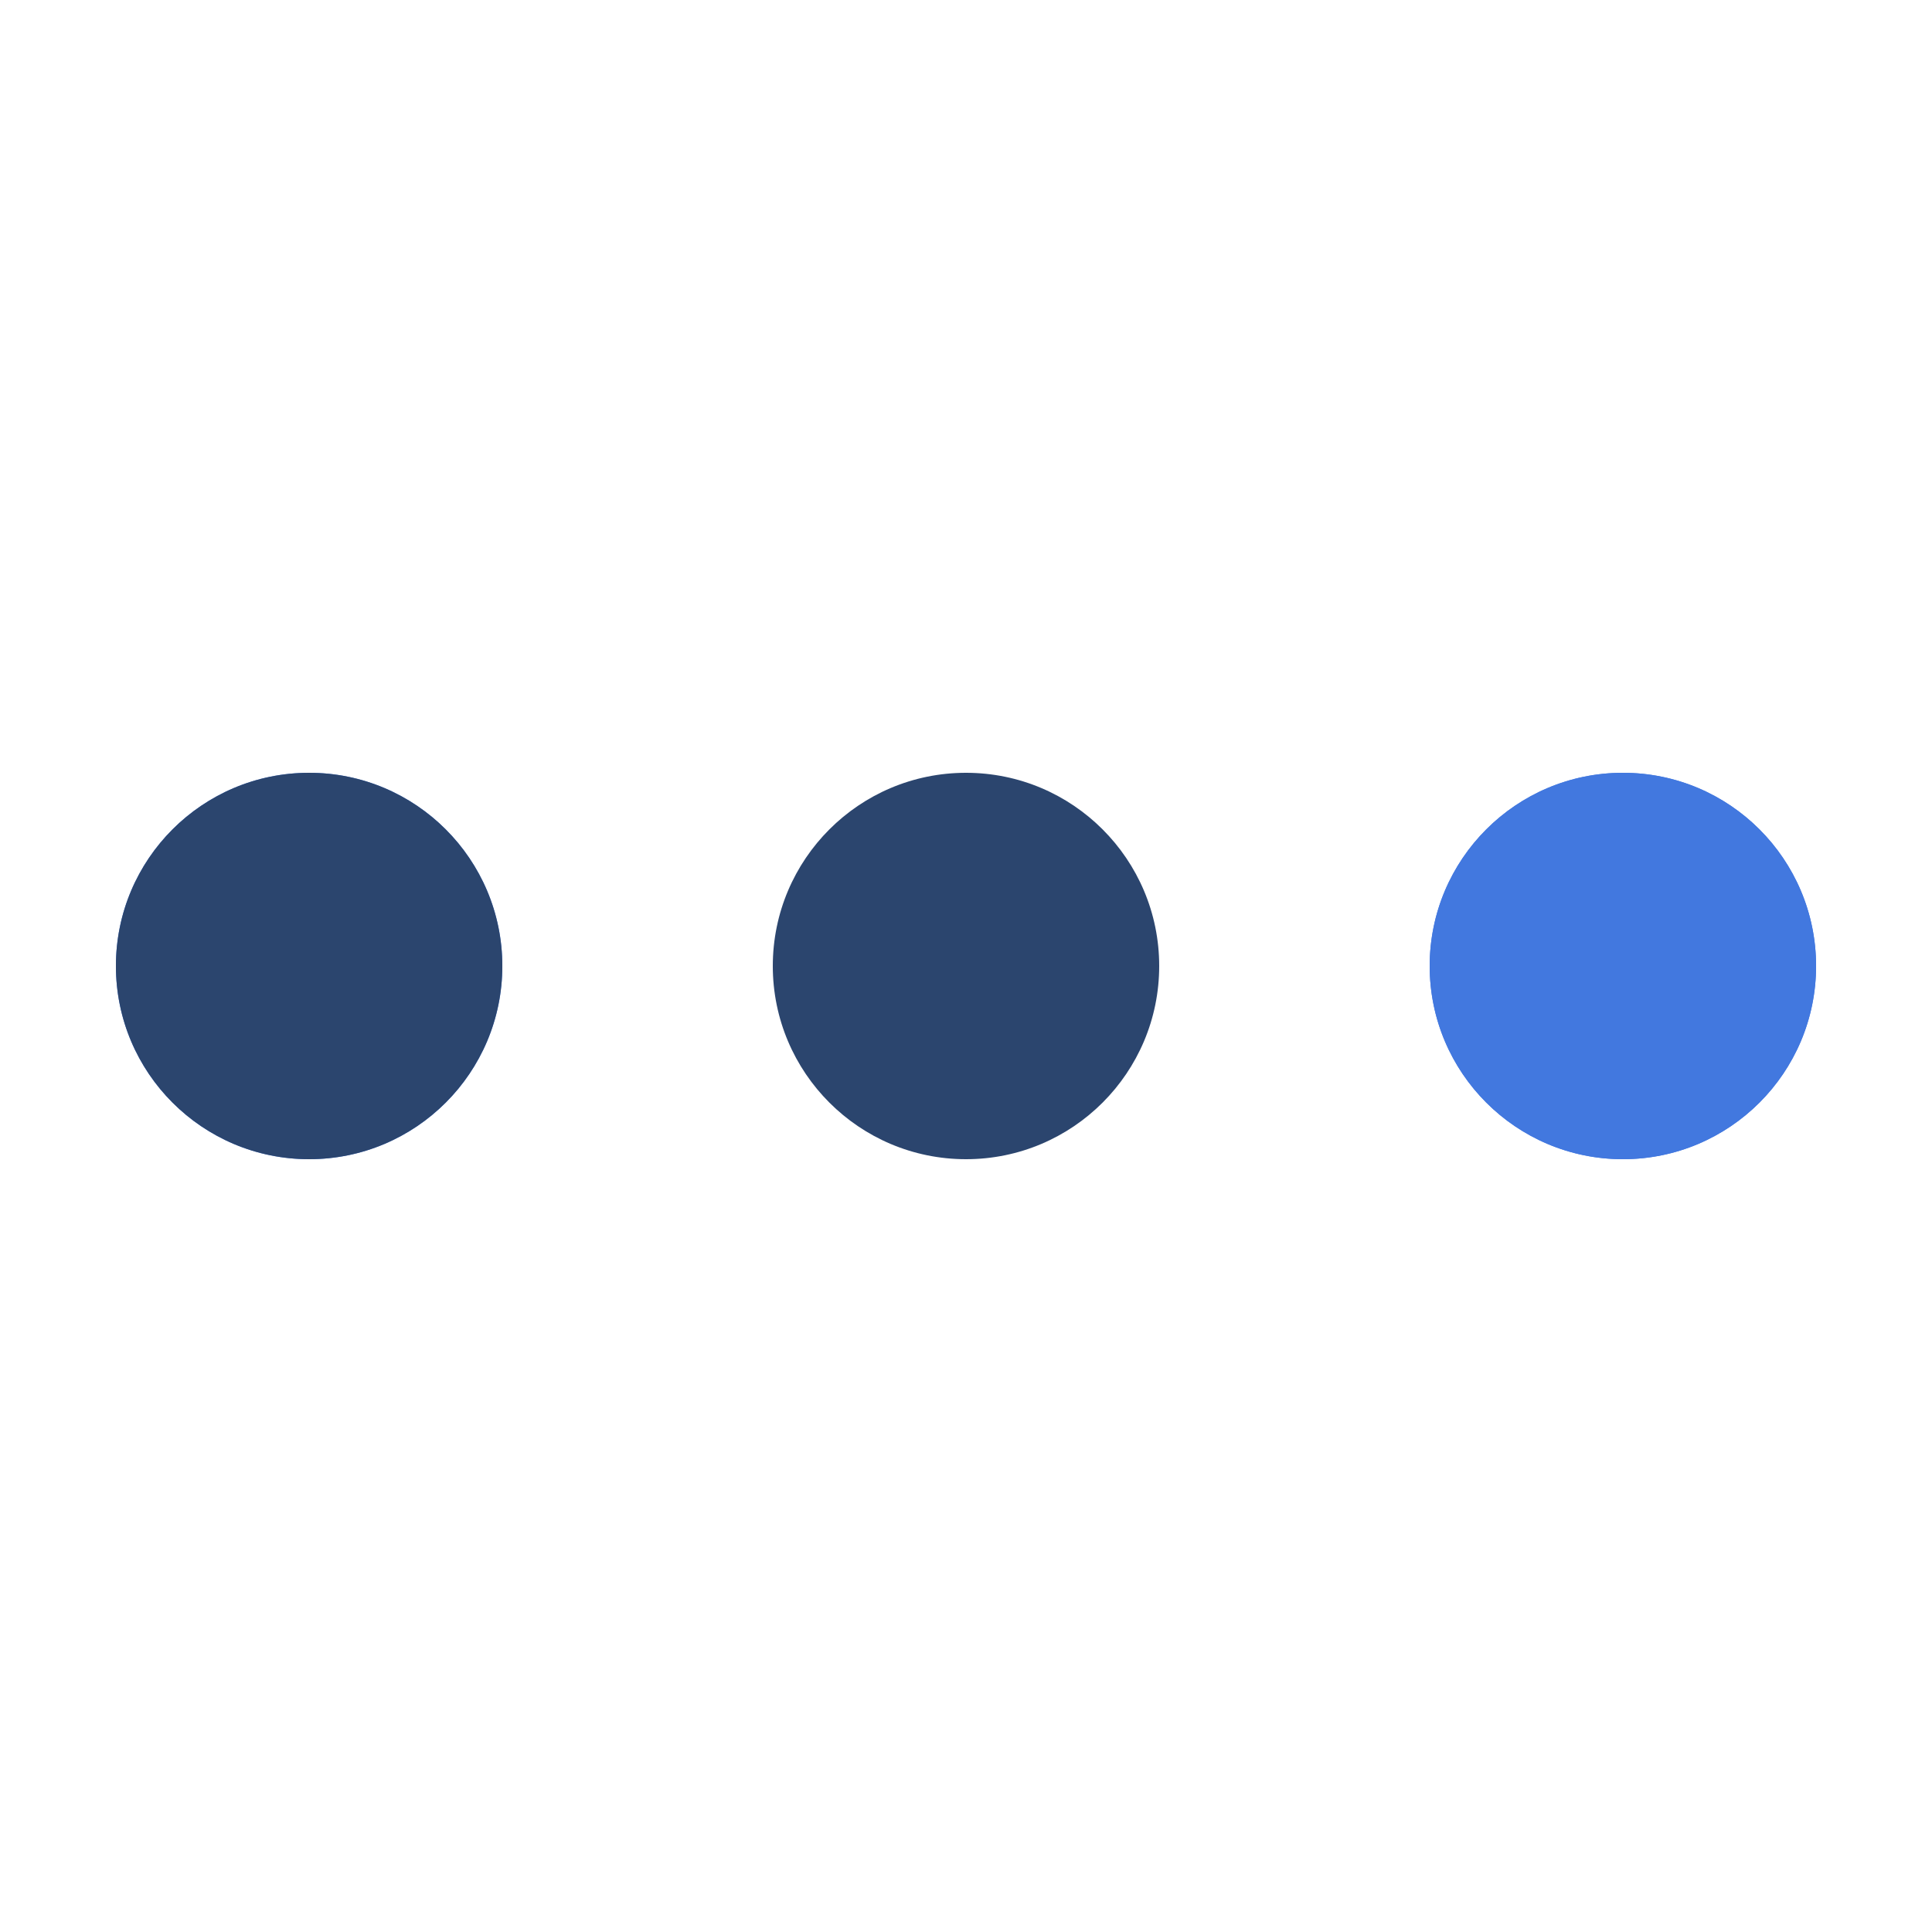 <svg xmlns="http://www.w3.org/2000/svg" display="block" preserveAspectRatio="xMidYMid" style="background:0 0" viewBox="0 0 100 100"><circle cx="84" cy="50" r="10" fill="#4278df"><animate attributeName="r" begin="0s" calcMode="spline" dur="0.25s" keySplines="0 0.5 0.5 1" keyTimes="0;1" repeatCount="indefinite" values="10;0"/><animate attributeName="fill" begin="0s" calcMode="discrete" dur="1s" keyTimes="0;0.25;0.5;0.75;1" repeatCount="indefinite" values="#4278df;#2b456e;#4278df;#2b456e;#4278df"/></circle><circle cx="16" cy="50" r="10" fill="#4278df"><animate attributeName="r" begin="0s" calcMode="spline" dur="1s" keySplines="0 0.5 0.5 1;0 0.5 0.5 1;0 0.5 0.5 1;0 0.5 0.5 1" keyTimes="0;0.25;0.5;0.75;1" repeatCount="indefinite" values="0;0;10;10;10"/><animate attributeName="cx" begin="0s" calcMode="spline" dur="1s" keySplines="0 0.5 0.5 1;0 0.5 0.5 1;0 0.5 0.5 1;0 0.5 0.5 1" keyTimes="0;0.25;0.5;0.75;1" repeatCount="indefinite" values="16;16;16;50;84"/></circle><circle cx="50" cy="50" r="10" fill="#2b456e"><animate attributeName="r" begin="-0.25s" calcMode="spline" dur="1s" keySplines="0 0.5 0.5 1;0 0.5 0.5 1;0 0.5 0.5 1;0 0.5 0.5 1" keyTimes="0;0.25;0.5;0.75;1" repeatCount="indefinite" values="0;0;10;10;10"/><animate attributeName="cx" begin="-0.25s" calcMode="spline" dur="1s" keySplines="0 0.5 0.5 1;0 0.5 0.5 1;0 0.5 0.5 1;0 0.5 0.5 1" keyTimes="0;0.25;0.5;0.75;1" repeatCount="indefinite" values="16;16;16;50;84"/></circle><circle cx="84" cy="50" r="10" fill="#4278df"><animate attributeName="r" begin="-0.5s" calcMode="spline" dur="1s" keySplines="0 0.5 0.5 1;0 0.5 0.5 1;0 0.5 0.5 1;0 0.5 0.5 1" keyTimes="0;0.25;0.5;0.75;1" repeatCount="indefinite" values="0;0;10;10;10"/><animate attributeName="cx" begin="-0.5s" calcMode="spline" dur="1s" keySplines="0 0.5 0.5 1;0 0.5 0.5 1;0 0.5 0.5 1;0 0.5 0.5 1" keyTimes="0;0.25;0.5;0.75;1" repeatCount="indefinite" values="16;16;16;50;84"/></circle><circle cx="16" cy="50" r="10" fill="#2b456e"><animate attributeName="r" begin="-0.75s" calcMode="spline" dur="1s" keySplines="0 0.5 0.5 1;0 0.5 0.5 1;0 0.5 0.5 1;0 0.5 0.5 1" keyTimes="0;0.25;0.5;0.75;1" repeatCount="indefinite" values="0;0;10;10;10"/><animate attributeName="cx" begin="-0.75s" calcMode="spline" dur="1s" keySplines="0 0.5 0.5 1;0 0.5 0.5 1;0 0.5 0.5 1;0 0.5 0.5 1" keyTimes="0;0.25;0.5;0.75;1" repeatCount="indefinite" values="16;16;16;50;84"/></circle></svg>